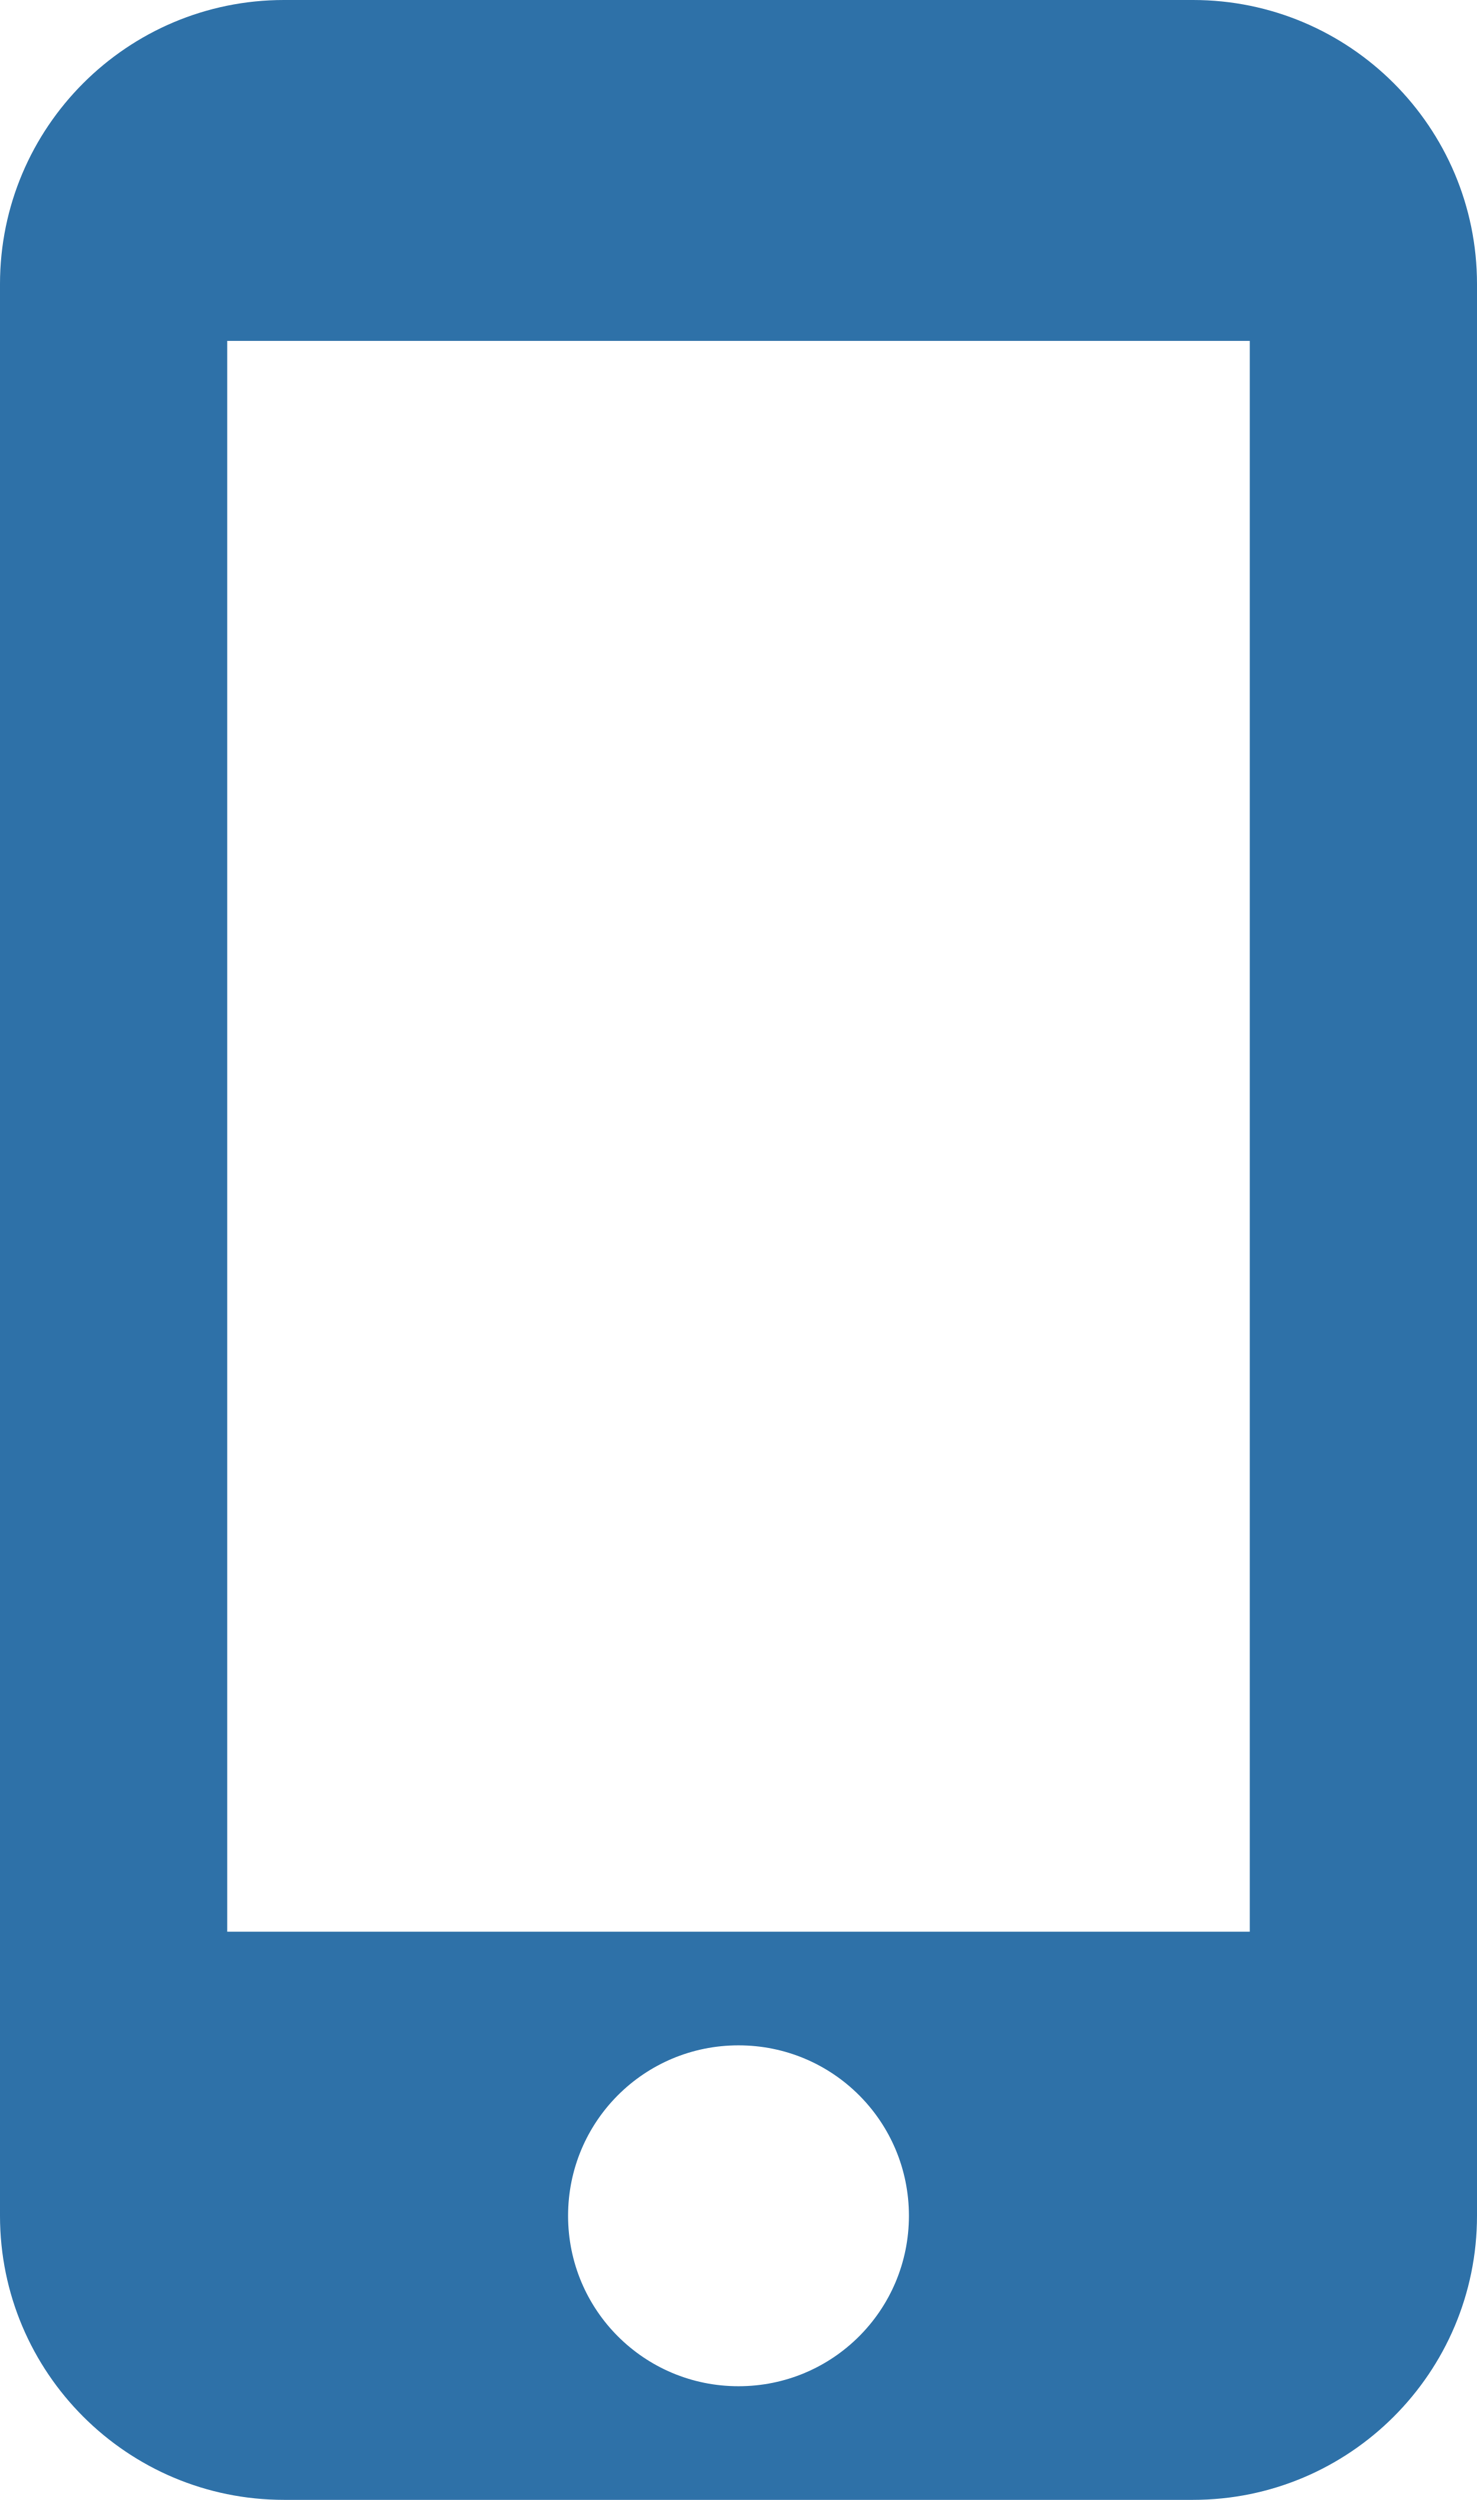 <?xml version="1.0" encoding="UTF-8"?> <svg xmlns="http://www.w3.org/2000/svg" width="26" height="44" viewBox="0 0 26 44" fill="none"><path d="M21 0H5C2.24 0 0 2.24 0 5V39C0 41.76 2.24 44 5 44H21C23.76 44 26 41.76 26 39V5C26 2.24 23.76 0 21 0ZM13 42C11.34 42 10 40.66 10 39C10 37.34 11.34 36 13 36C14.66 36 16 37.34 16 39C16 40.66 14.66 42 13 42ZM22 34H4V6H22V34Z" fill="#2E71A8"></path></svg> 